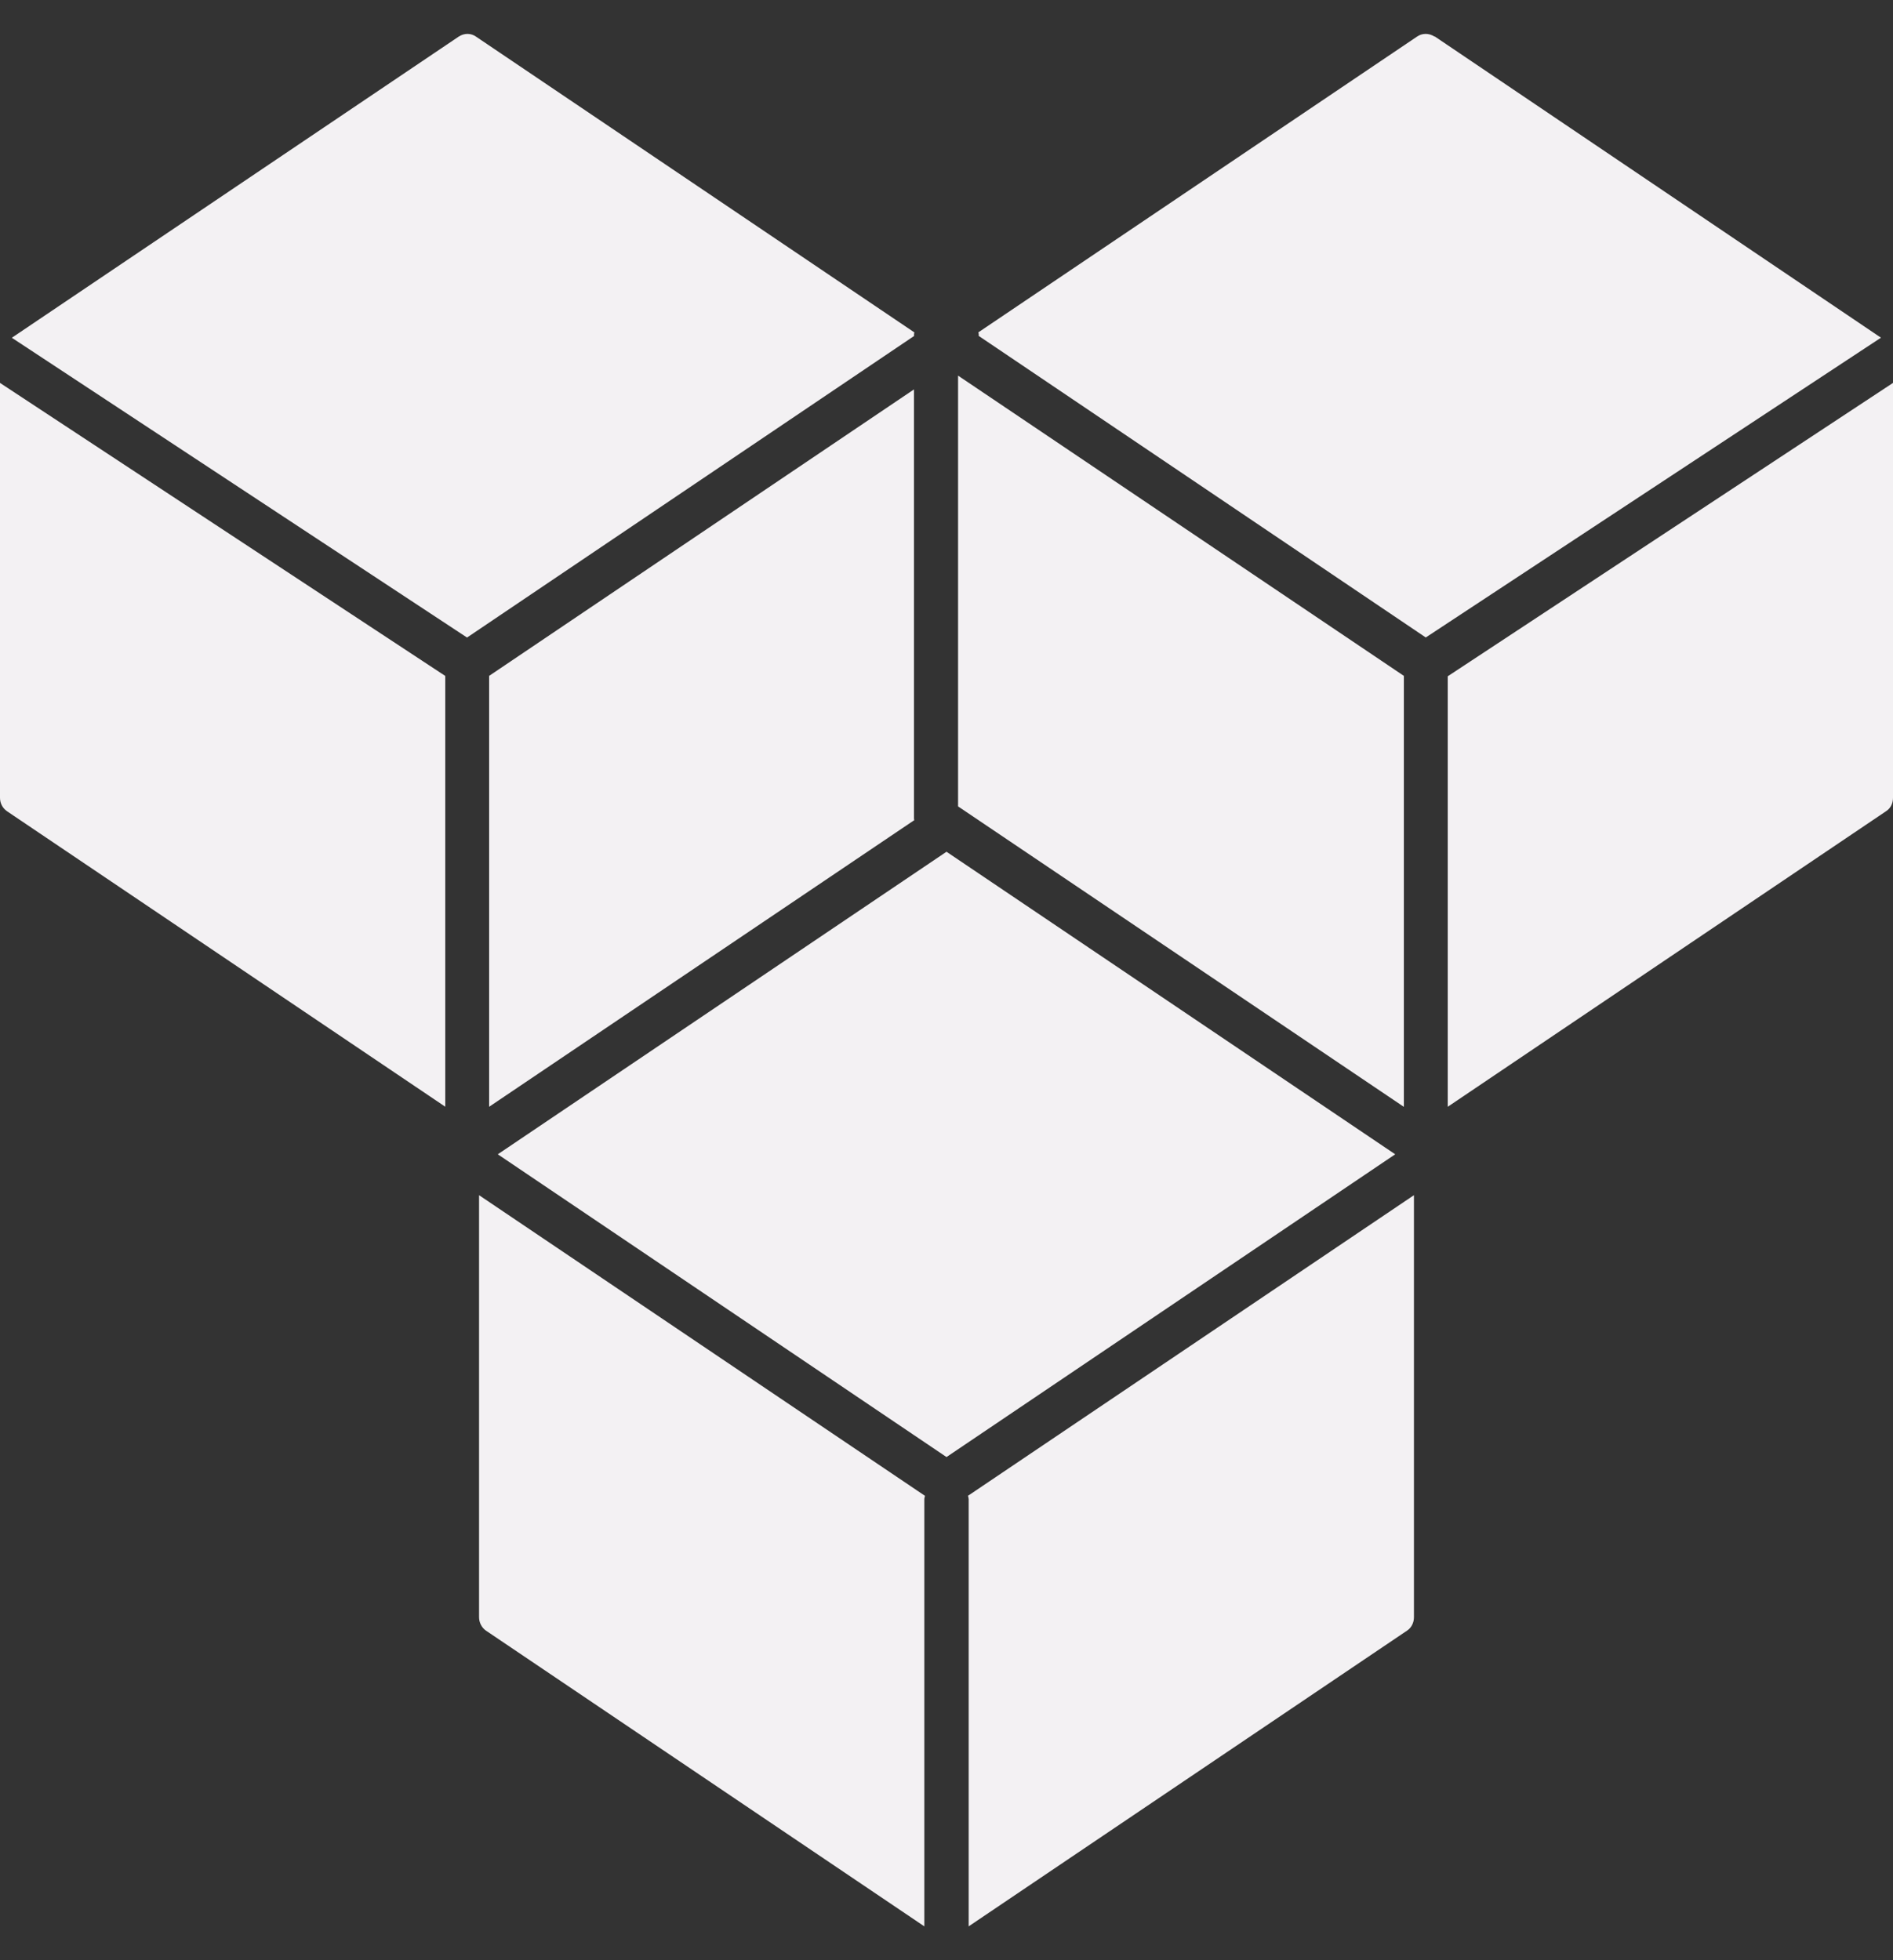 <svg xmlns="http://www.w3.org/2000/svg" width="28" height="29" viewBox="0 0 28 29" fill="none">
  <rect x="0" y="0" width="28" height="29" fill="#333333" stroke="none"/>
  <path d="M20.765 9.999L14.171 5.557V11.93L20.765 16.375V9.999Z" fill="#F3F1F3" />
  <path
    d="M7.086 23.927C7.086 24.006 7.127 24.082 7.188 24.124L13.672 28.499V22.181C13.672 22.164 13.678 22.146 13.682 22.13L7.086 17.682L7.086 23.927Z"
    fill="#F3F1F3" />
  <path d="M14 12.601L7.363 17.077L14 21.556L20.637 17.077L14 12.601Z" fill="#F3F1F3" />
  <path
    d="M13.519 4.943C13.519 4.943 13.523 4.925 13.525 4.918L7.041 0.542C6.965 0.488 6.866 0.488 6.784 0.542L0.175 4.997L6.908 9.432L13.52 4.971V4.943L13.519 4.943Z"
    fill="#F3F1F3" />
  <path
    d="M7.235 9.999V16.374L13.523 12.134C13.523 12.134 13.519 12.118 13.519 12.109V5.761L7.235 9.999Z"
    fill="#F3F1F3" />
  <path
    d="M14.328 22.181V28.499L20.812 24.124C20.876 24.083 20.914 24.006 20.914 23.927V17.682L14.318 22.129C14.322 22.145 14.328 22.164 14.328 22.18L14.328 22.181Z"
    fill="#F3F1F3" />
  <path
    d="M21.414 10.001V16.374L27.895 12.003C27.965 11.959 28 11.885 28 11.803V5.665L21.414 10.005L21.414 10.001Z"
    fill="#F3F1F3" />
  <path
    d="M21.22 0.542C21.137 0.488 21.036 0.488 20.959 0.542L14.471 4.917C14.471 4.917 14.477 4.933 14.477 4.942V4.97L21.089 9.431L27.822 4.996L21.22 0.538L21.22 0.542Z"
    fill="#F3F1F3" />
  <path
    d="M0 11.802C0 11.885 0.039 11.957 0.104 12.002L6.586 16.373V10L3.82336e-05 5.665L0 11.802Z"
    fill="#F3F1F3" />
</svg>
